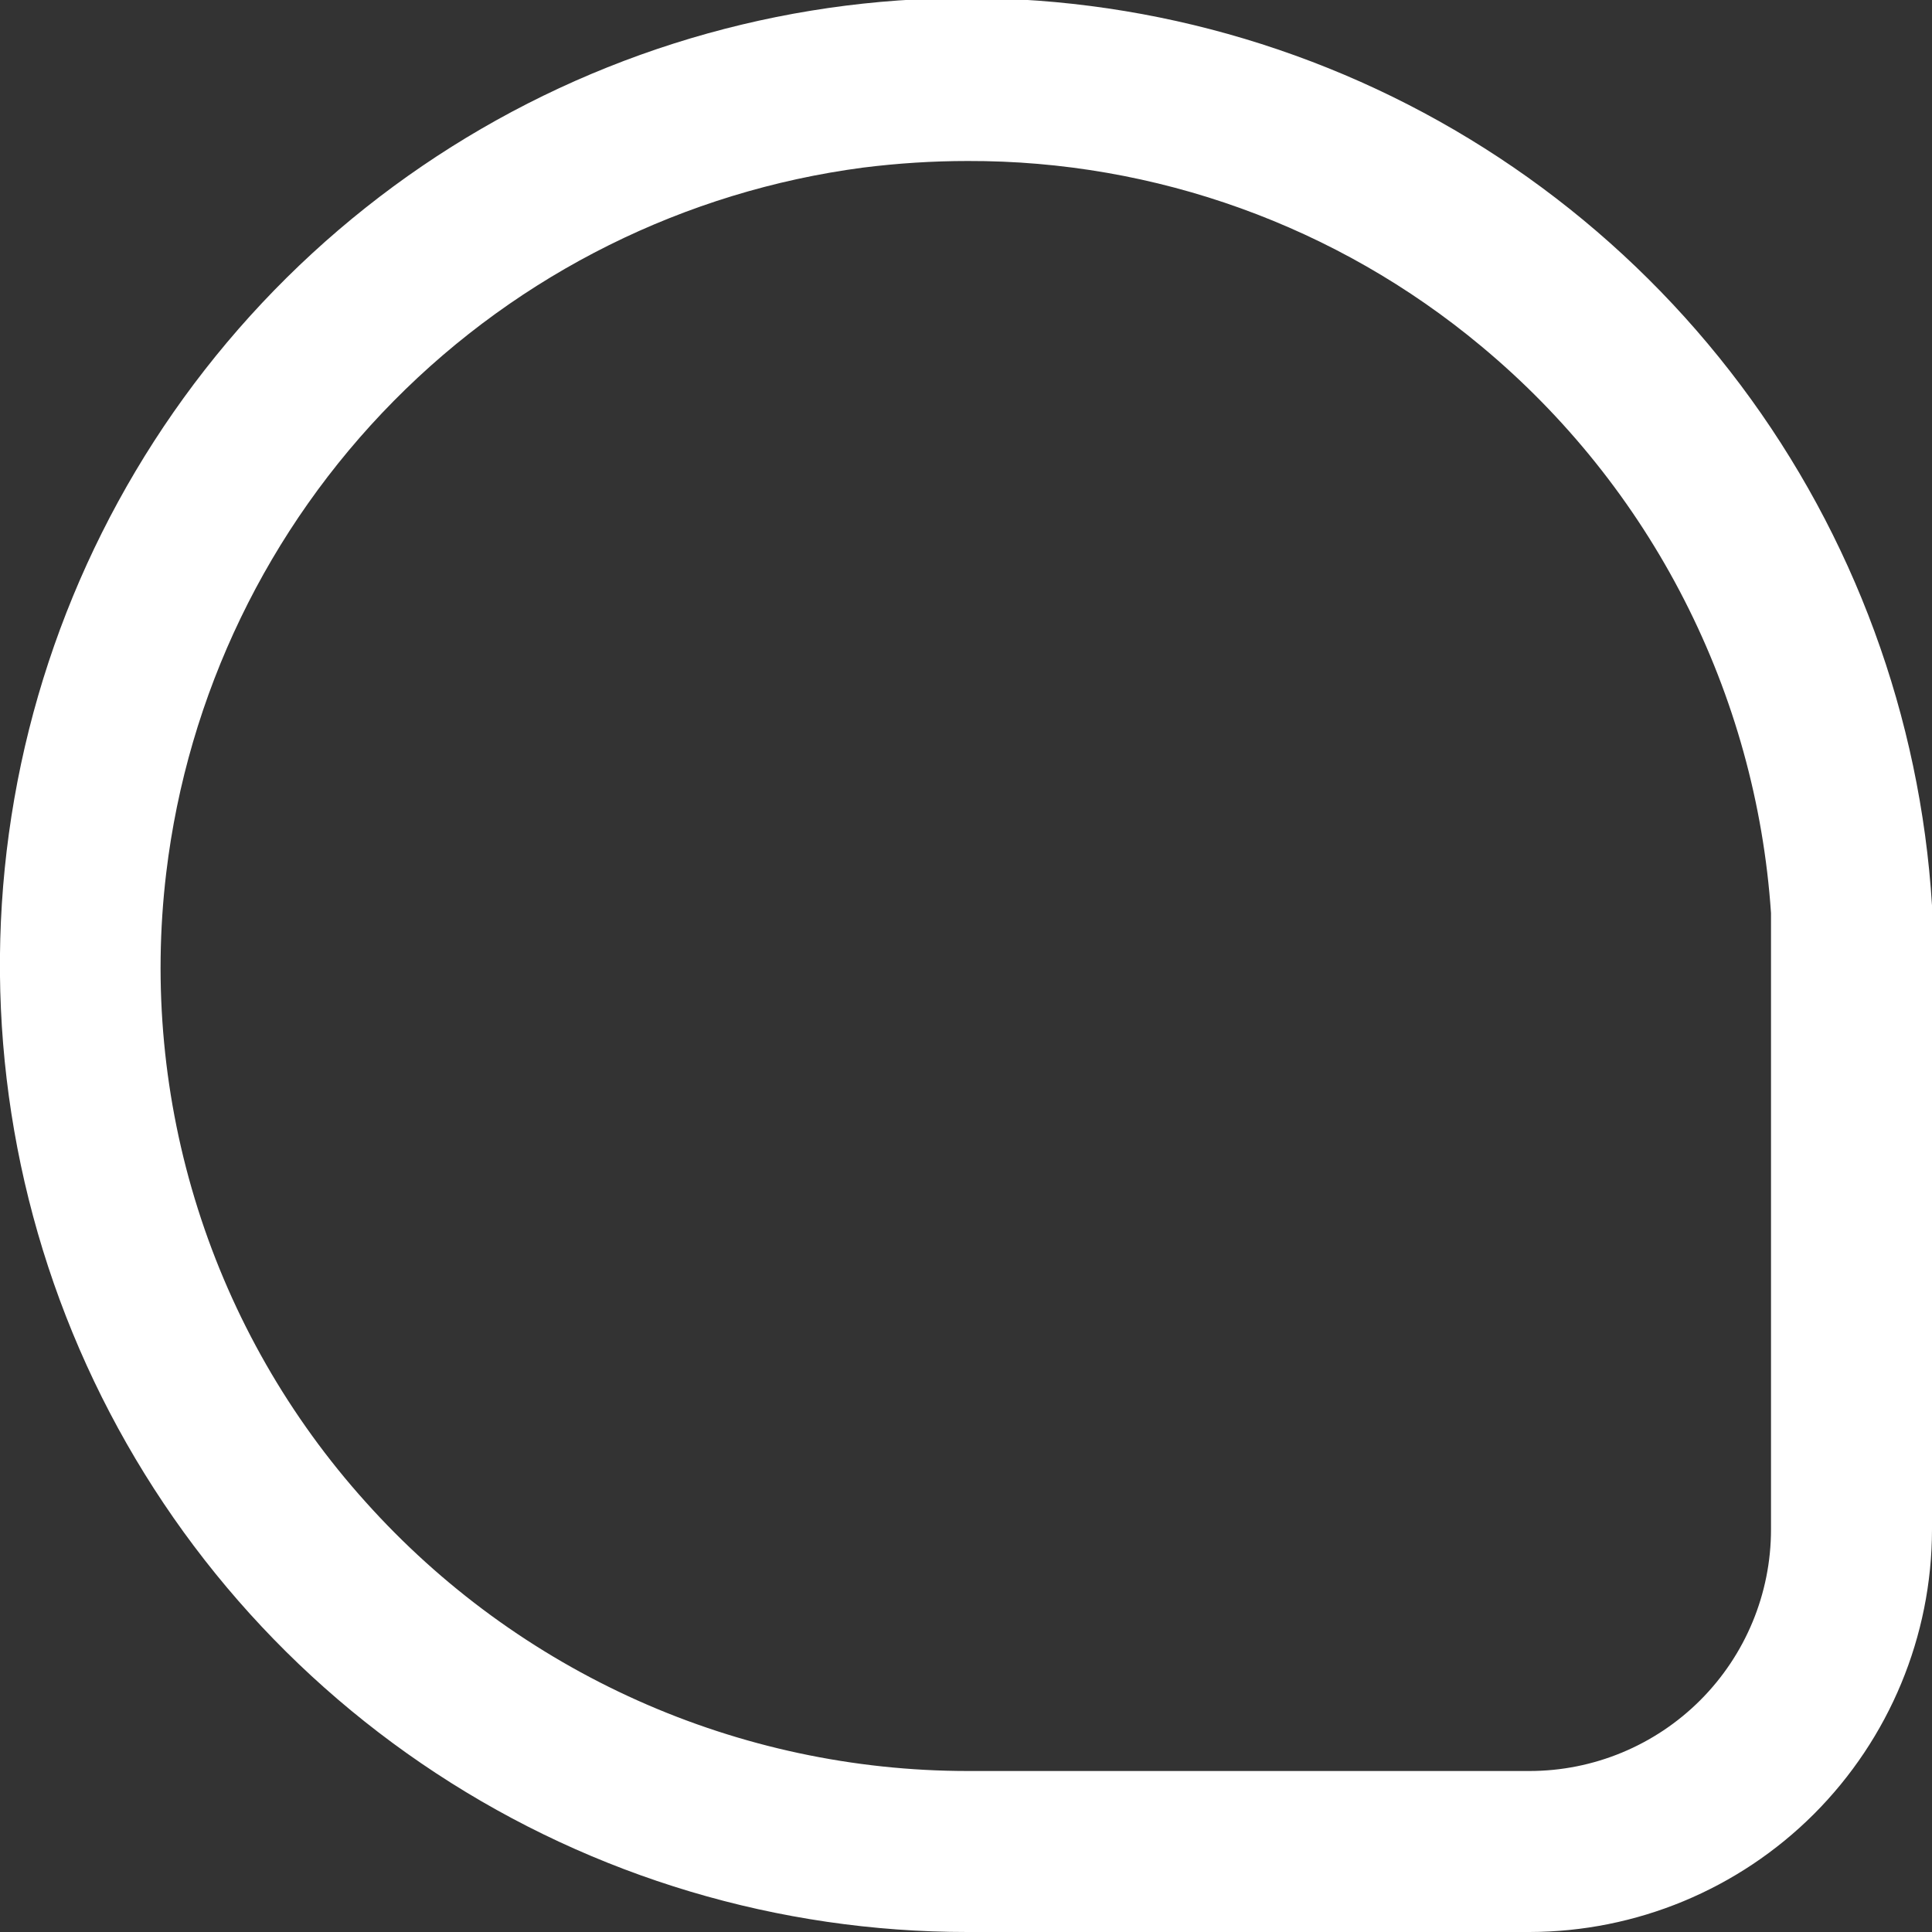 <svg width="24" height="24" viewBox="0 0 24 24" fill="none" xmlns="http://www.w3.org/2000/svg">
<rect x="0" y="0" width="24" height="24" fill="#333333" stroke="none"/>
<path d="M24 11.247C23.855 8.907 23.029 6.66 21.623 4.784C20.217 2.908 18.293 1.484 16.088 0.689C13.882 -0.107 11.492 -0.24 9.213 0.306C6.933 0.852 4.862 2.054 3.257 3.762C1.652 5.471 0.581 7.612 0.178 9.921C-0.225 12.231 0.056 14.608 0.987 16.759C1.919 18.911 3.459 20.743 5.419 22.029C7.379 23.316 9.673 24.001 12.017 24H19C20.326 23.998 21.597 23.471 22.534 22.534C23.471 21.596 23.999 20.325 24 19V11.247ZM22 19C22 19.795 21.684 20.558 21.121 21.121C20.559 21.683 19.796 22 19 22H12.017C10.606 21.999 9.211 21.701 7.923 21.125C6.635 20.549 5.482 19.708 4.541 18.657C3.595 17.606 2.885 16.365 2.458 15.017C2.031 13.67 1.897 12.246 2.065 10.843C2.33 8.629 3.325 6.566 4.892 4.98C6.46 3.393 8.51 2.374 10.721 2.082C11.152 2.028 11.586 2 12.021 2C14.351 1.993 16.61 2.807 18.4 4.3C19.445 5.169 20.304 6.241 20.922 7.451C21.541 8.662 21.908 9.985 22 11.342V19Z" fill="white"/>
</svg>
